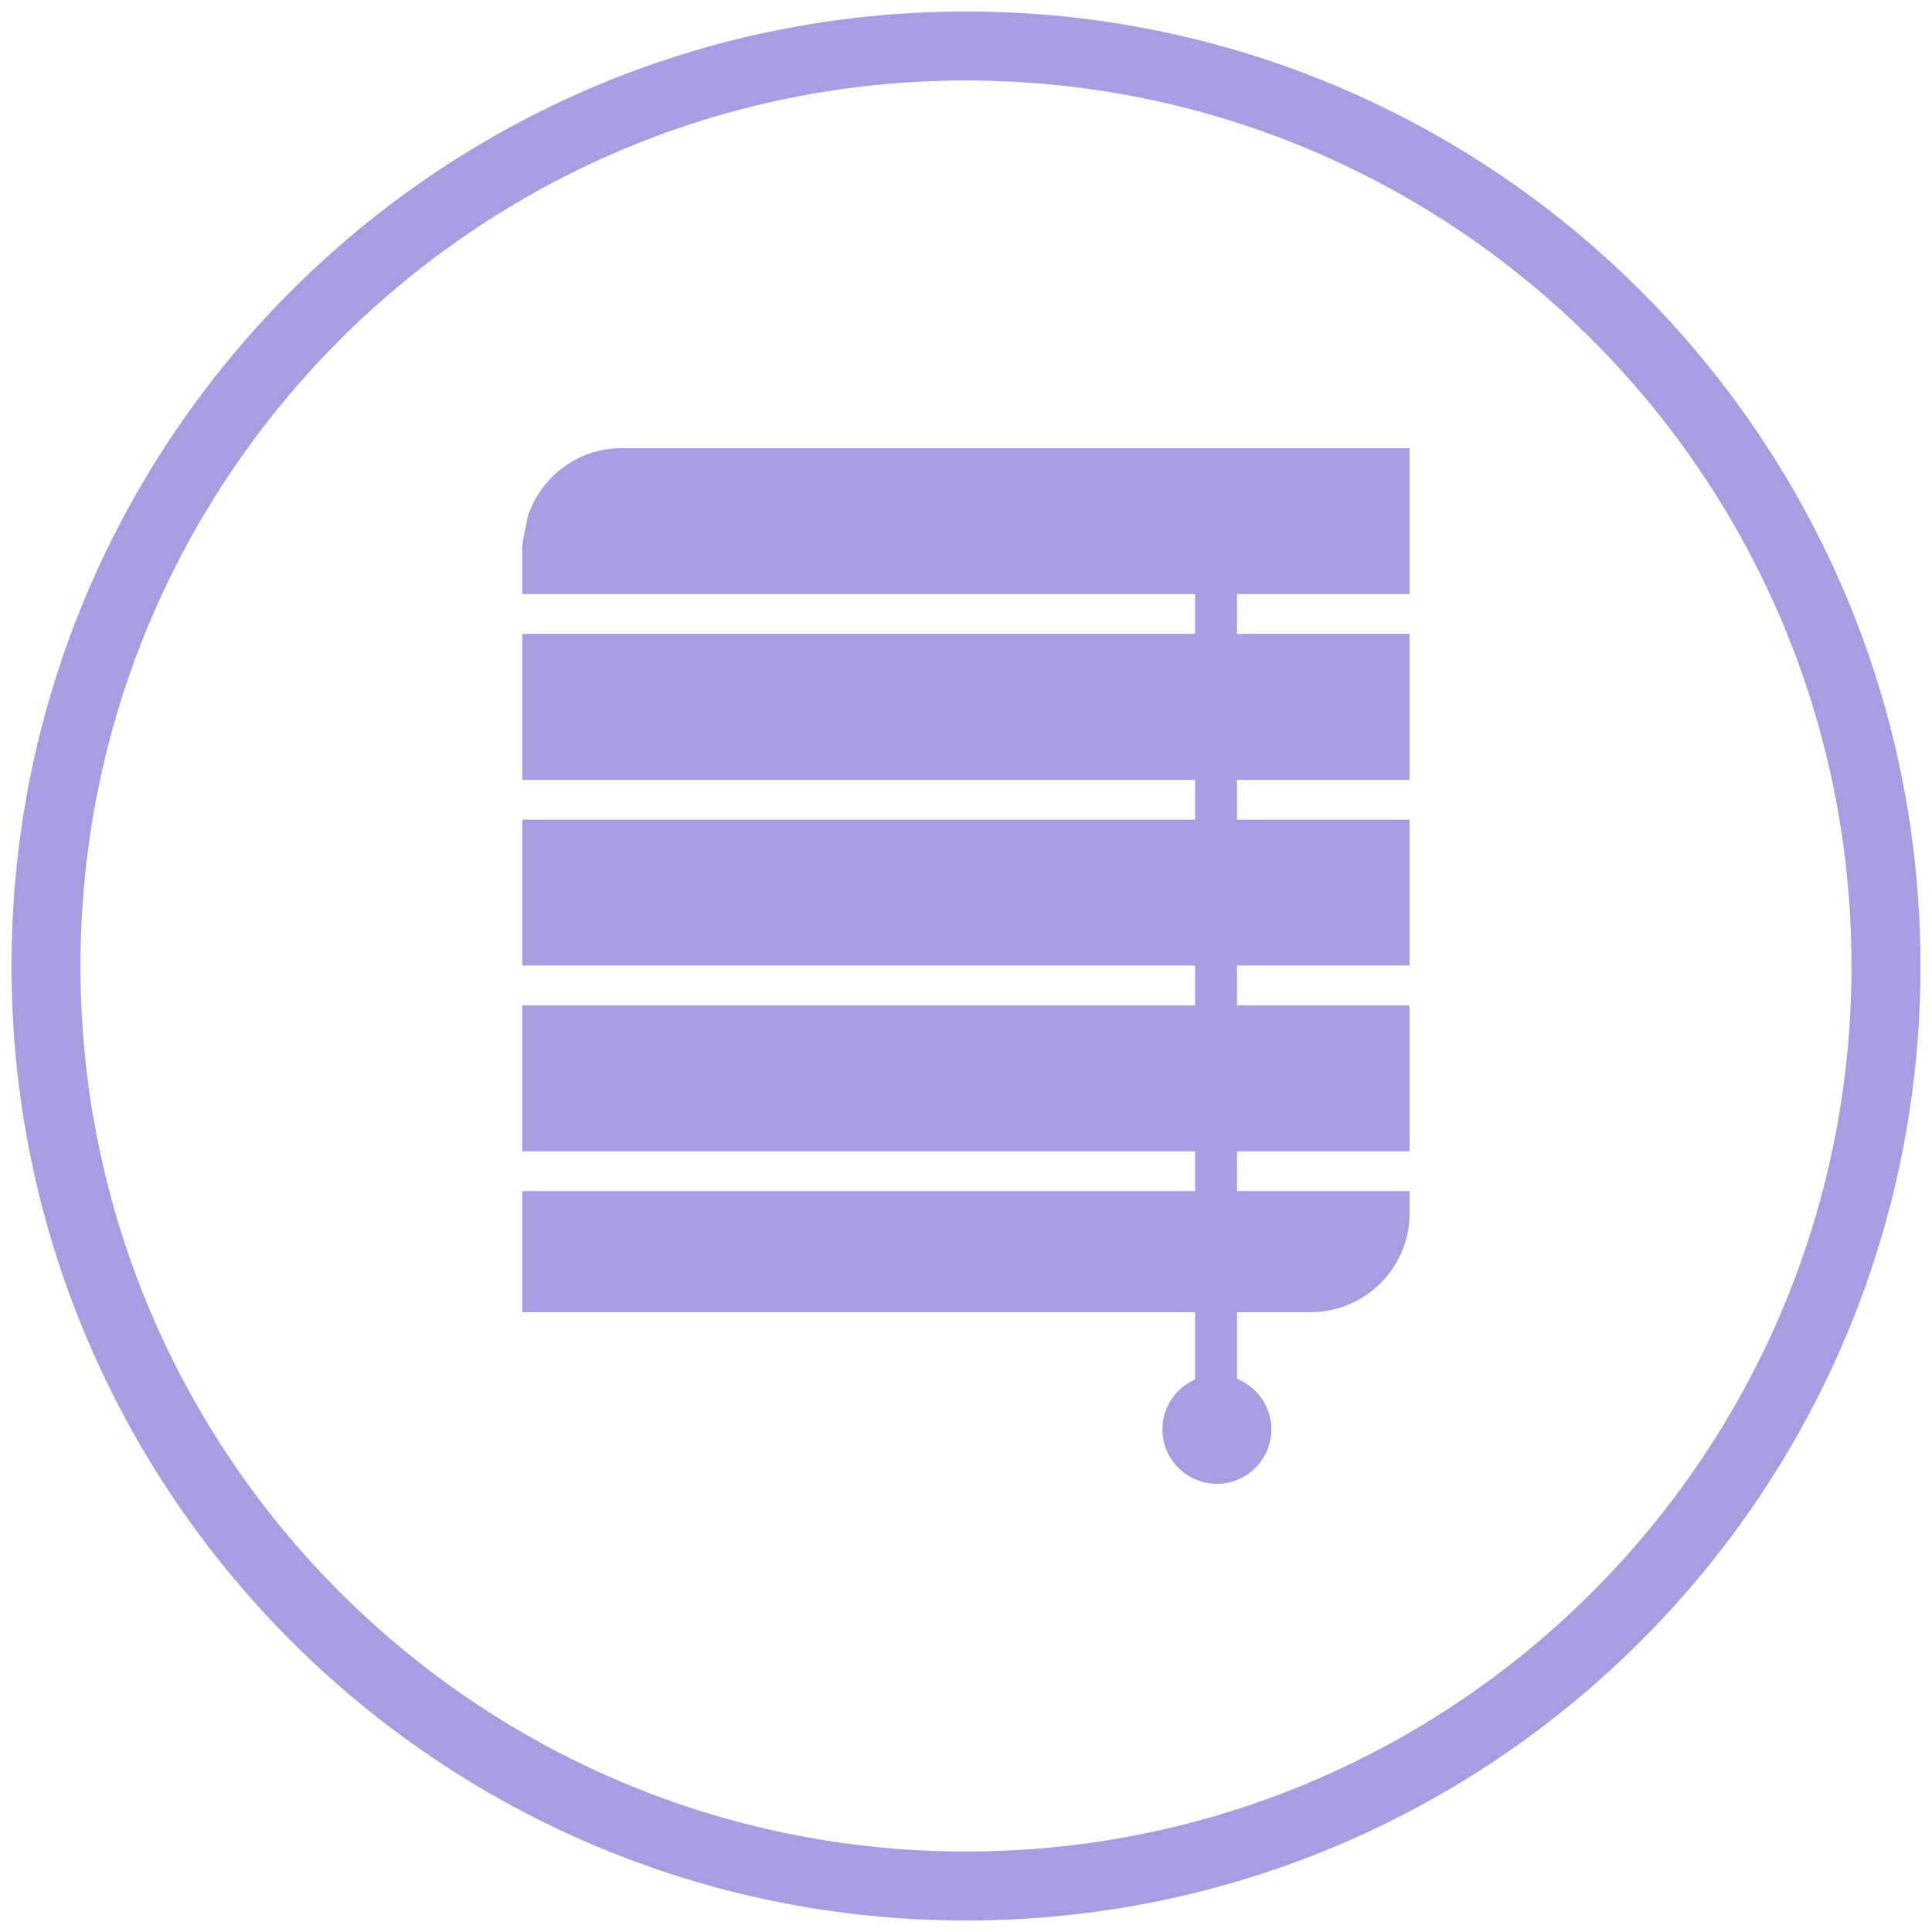 <svg xmlns="http://www.w3.org/2000/svg" xmlns:xlink="http://www.w3.org/1999/xlink" width="42px" height="42px" viewBox="0 0 42 42"><title>persianas</title><g id="Welcome" stroke="none" stroke-width="1" fill="none" fill-rule="evenodd"><g id="Desktop-HD-Copy-9" transform="translate(-651, -515)"><g id="Group-Copy" transform="translate(-3, 0)"><g id="especialidades" transform="translate(377, 516)"><g id="persianas" transform="translate(278, 0)"><path d="M20,40 C8.954,40 0,31.046 0,20 C0,8.954 8.954,0 20,0 C31.046,0 40,8.954 40,20 C40,31.046 31.046,40 20,40 Z" id="Stroke-19" stroke="#A79DE0" stroke-width="1.5"></path><path d="M29.645,11.915 L29.645,8.743 L12.511,8.743 C11.568,8.743 10.773,9.355 10.48,10.201 L10.366,10.762 C10.365,10.808 10.353,10.853 10.353,10.9 L10.353,11.915 L24.98,11.915 L24.98,12.781 L10.353,12.781 L10.353,15.953 L24.98,15.953 L24.98,16.818 L10.353,16.818 L10.353,19.99 L24.98,19.99 L24.98,20.856 L10.353,20.856 L10.353,24.029 L24.98,24.029 L24.98,24.893 L10.353,24.893 L10.353,27.526 L24.98,27.526 L24.98,28.989 C24.563,29.171 24.27,29.587 24.27,30.072 C24.27,30.725 24.802,31.257 25.455,31.257 C26.108,31.257 26.639,30.725 26.639,30.072 C26.639,29.575 26.328,29.15 25.892,28.974 L25.892,27.526 L27.488,27.526 C28.679,27.526 29.645,26.56 29.645,25.368 L29.645,24.893 L25.892,24.893 L25.892,24.029 L29.645,24.029 L29.645,20.856 L25.892,20.856 L25.892,19.99 L29.645,19.99 L29.645,16.818 L25.892,16.818 L25.892,15.953 L29.645,15.953 L29.645,12.781 L25.892,12.781 L25.892,11.915 L29.645,11.915 Z" id="Path" fill="#A79DE0"></path><path d="M25.455,30.344 C25.304,30.344 25.184,30.221 25.184,30.072 C25.184,29.922 25.304,29.8 25.455,29.8 C25.604,29.8 25.726,29.922 25.726,30.072 C25.726,30.221 25.604,30.344 25.455,30.344 L25.455,30.344 Z" id="Path" fill="#A79DE0"></path></g></g></g></g></g></svg>